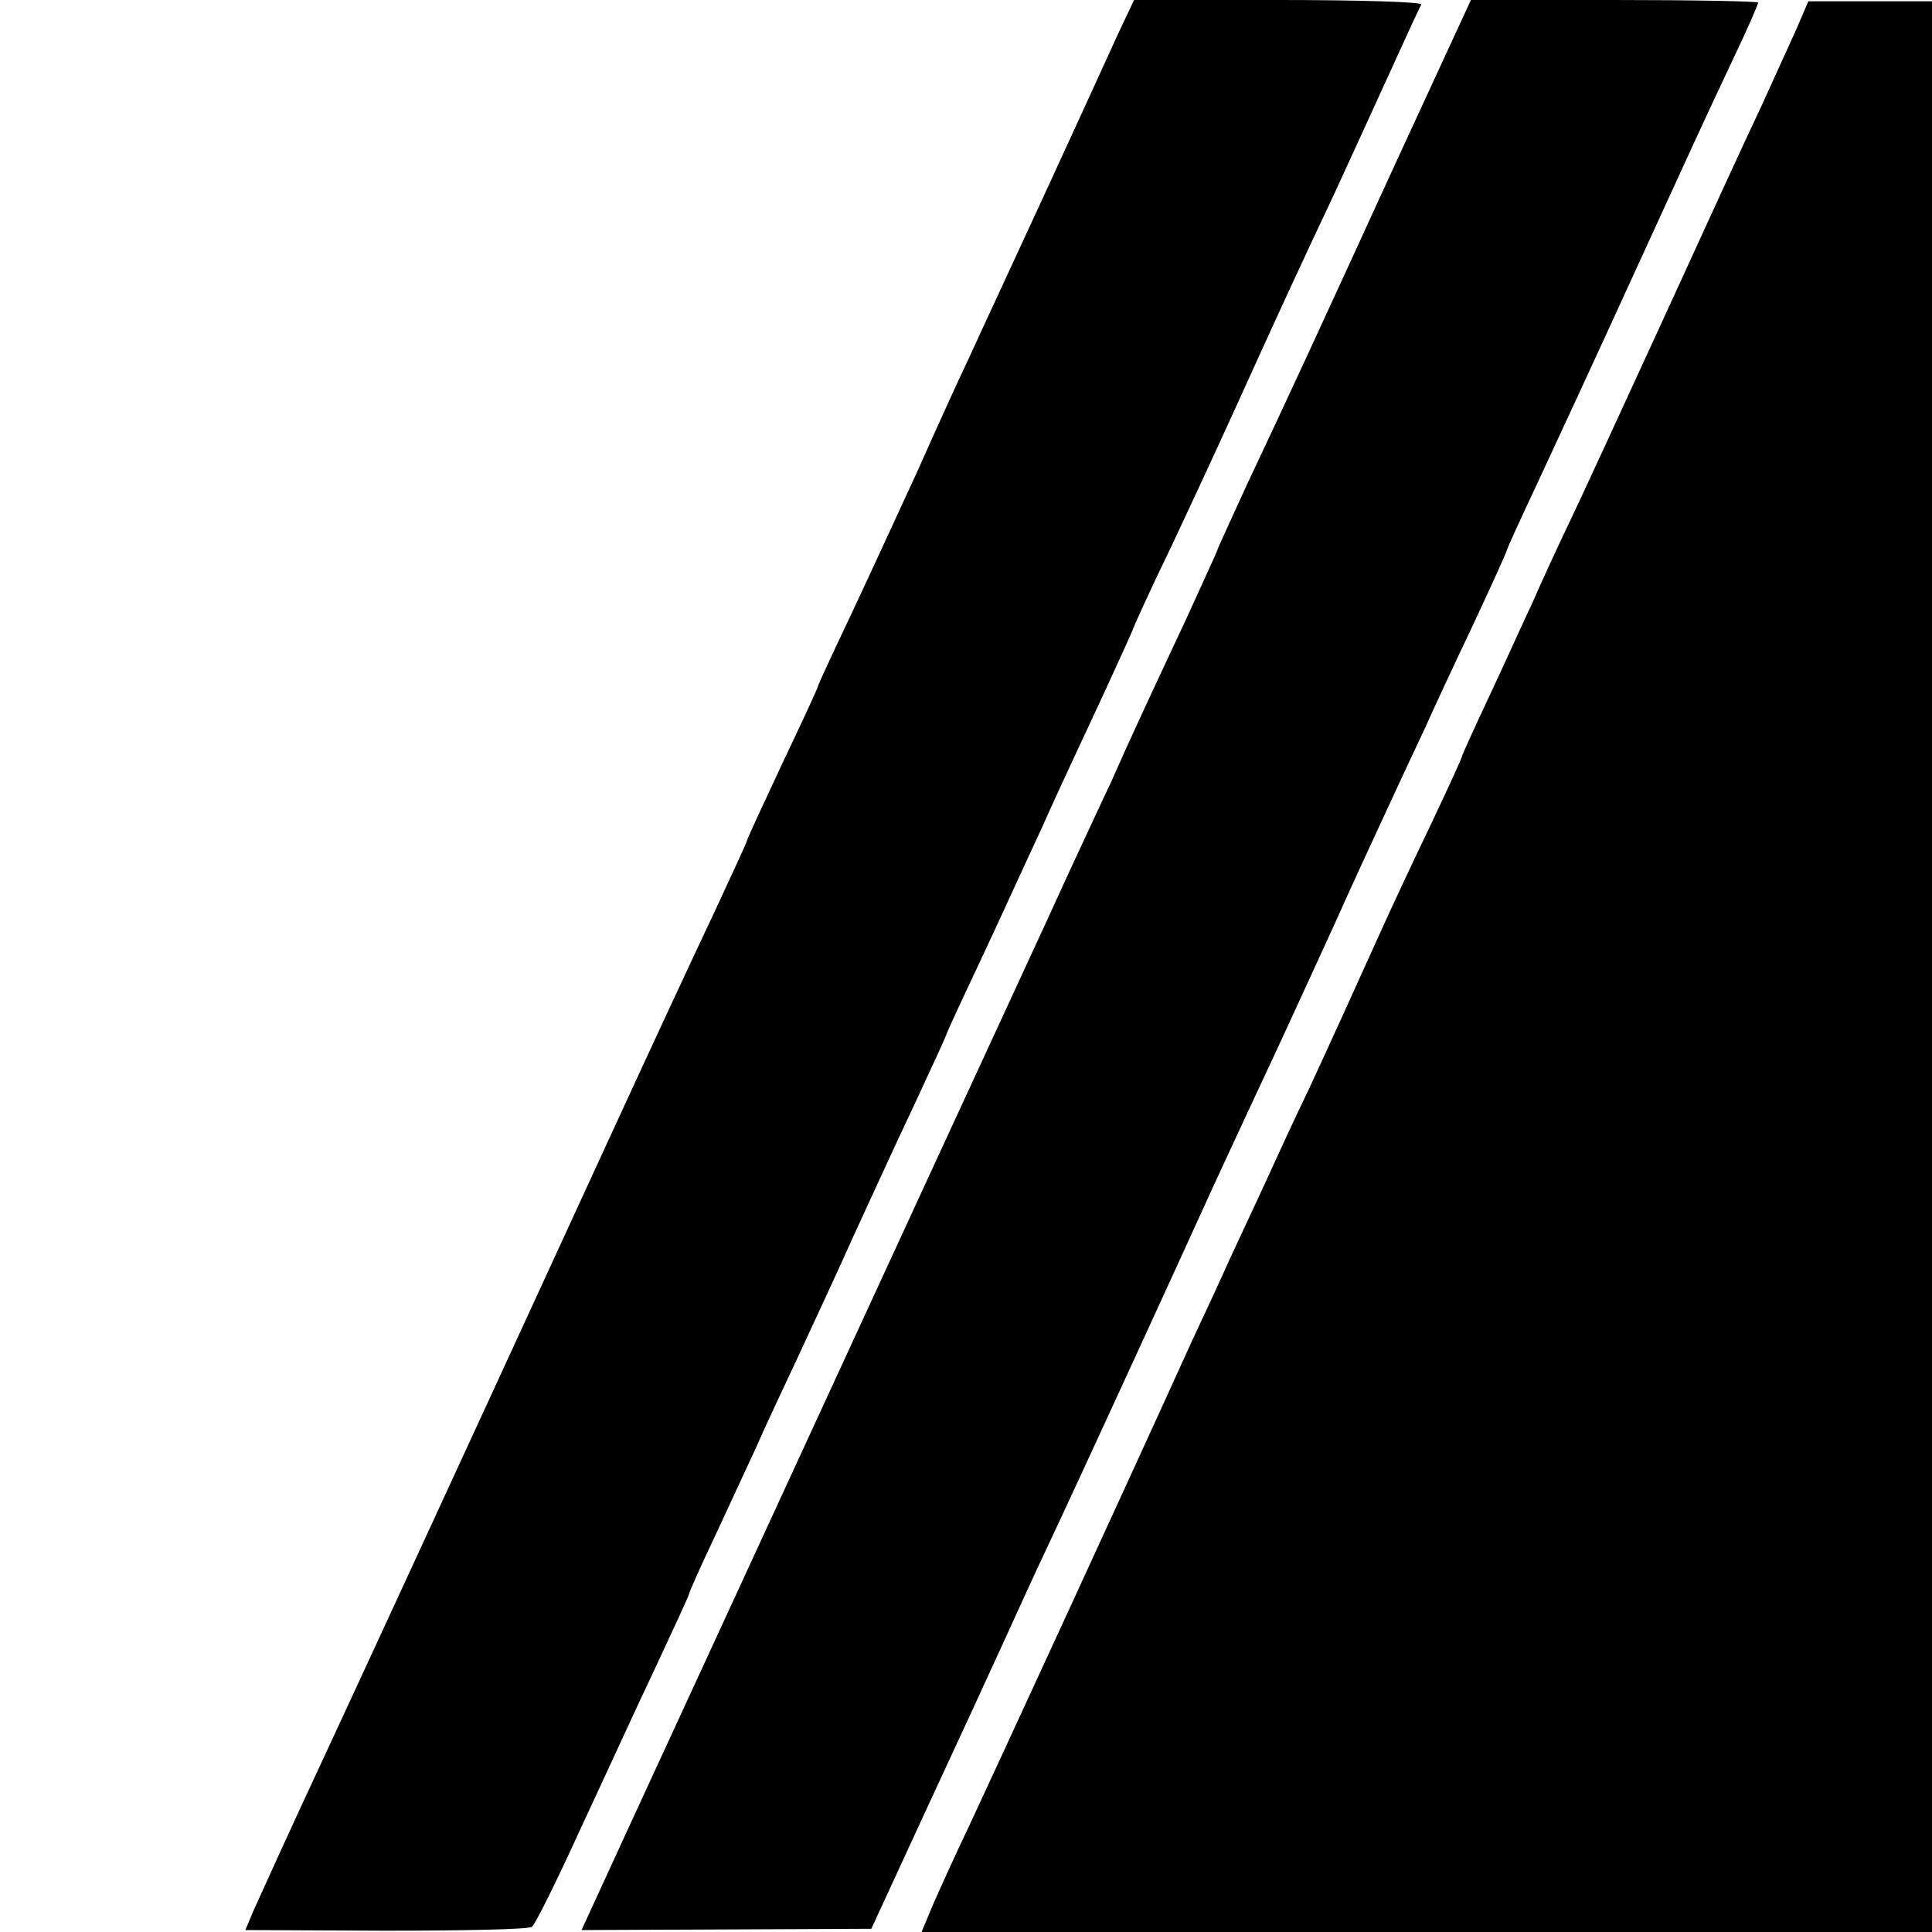 <?xml version="1.0" standalone="no"?>
<!DOCTYPE svg PUBLIC "-//W3C//DTD SVG 20010904//EN"
 "http://www.w3.org/TR/2001/REC-SVG-20010904/DTD/svg10.dtd">
<svg version="1.0" xmlns="http://www.w3.org/2000/svg"
 width="300pt" height="300pt" viewBox="0 0 300 300"
 preserveAspectRatio="xMidYMid meet">
<g transform="translate(0,300) scale(0.1,-0.1)"
fill="#000000" stroke="none">
<path d="M1735 2945 c-14 -31 -63 -138 -109 -238 -46 -100 -101 -218 -121
-262 -21 -44 -57 -124 -81 -178 -25 -54 -69 -150 -99 -214 -30 -63 -55 -117
-55 -119 0 -2 -25 -56 -55 -119 -30 -64 -55 -118 -55 -120 0 -2 -23 -52 -51
-112 -28 -59 -102 -218 -164 -353 -250 -544 -405 -879 -438 -950 -57 -122 -98
-213 -113 -246 l-13 -31 217 -1 c120 0 222 2 228 6 5 4 38 70 73 147 36 77 88
191 118 254 29 62 53 114 53 116 0 2 17 41 39 87 21 45 50 108 64 138 13 30
44 96 67 145 23 50 62 133 85 185 24 52 66 144 94 203 28 60 51 110 51 112 0
1 22 49 49 106 27 57 71 154 99 214 27 61 71 154 96 208 25 55 46 100 46 102
0 1 27 61 61 131 67 143 84 181 124 269 45 99 80 175 125 270 23 50 62 135 87
190 25 55 47 103 50 108 2 4 -97 7 -221 7 l-225 0 -26 -55z"/>
<path d="M2170 2753 c-126 -275 -166 -362 -234 -506 -25 -55 -46 -100 -46
-102 0 -1 -22 -49 -48 -106 -59 -126 -88 -188 -117 -254 -13 -27 -41 -88 -63
-135 -21 -47 -168 -364 -325 -705 -157 -341 -319 -692 -360 -781 l-74 -161
225 1 225 1 83 180 c46 99 100 216 120 260 20 44 51 112 69 150 44 93 195 422
260 565 29 63 71 153 93 200 22 47 63 137 92 200 28 63 68 149 87 190 19 41
44 95 56 120 11 25 44 96 74 159 29 62 53 115 53 117 0 2 21 48 46 101 58 125
79 170 149 323 78 170 110 241 156 338 22 46 39 85 39 88 0 2 -100 4 -223 4
l-223 0 -114 -247z"/>
<path d="M2790 2956 c-10 -22 -35 -77 -55 -121 -21 -44 -89 -192 -152 -330
-63 -137 -129 -281 -148 -320 -18 -38 -43 -92 -55 -120 -13 -27 -42 -92 -66
-143 -24 -51 -44 -95 -44 -97 0 -2 -22 -50 -49 -107 -27 -56 -61 -129 -75
-160 -42 -93 -76 -168 -113 -248 -20 -41 -48 -102 -63 -135 -15 -33 -42 -90
-59 -127 -17 -38 -44 -96 -60 -130 -102 -225 -304 -663 -346 -753 -21 -44 -46
-99 -56 -122 l-18 -43 784 0 785 0 0 1499 0 1499 -96 0 -96 0 -18 -42z"/>
</g>
</svg>
